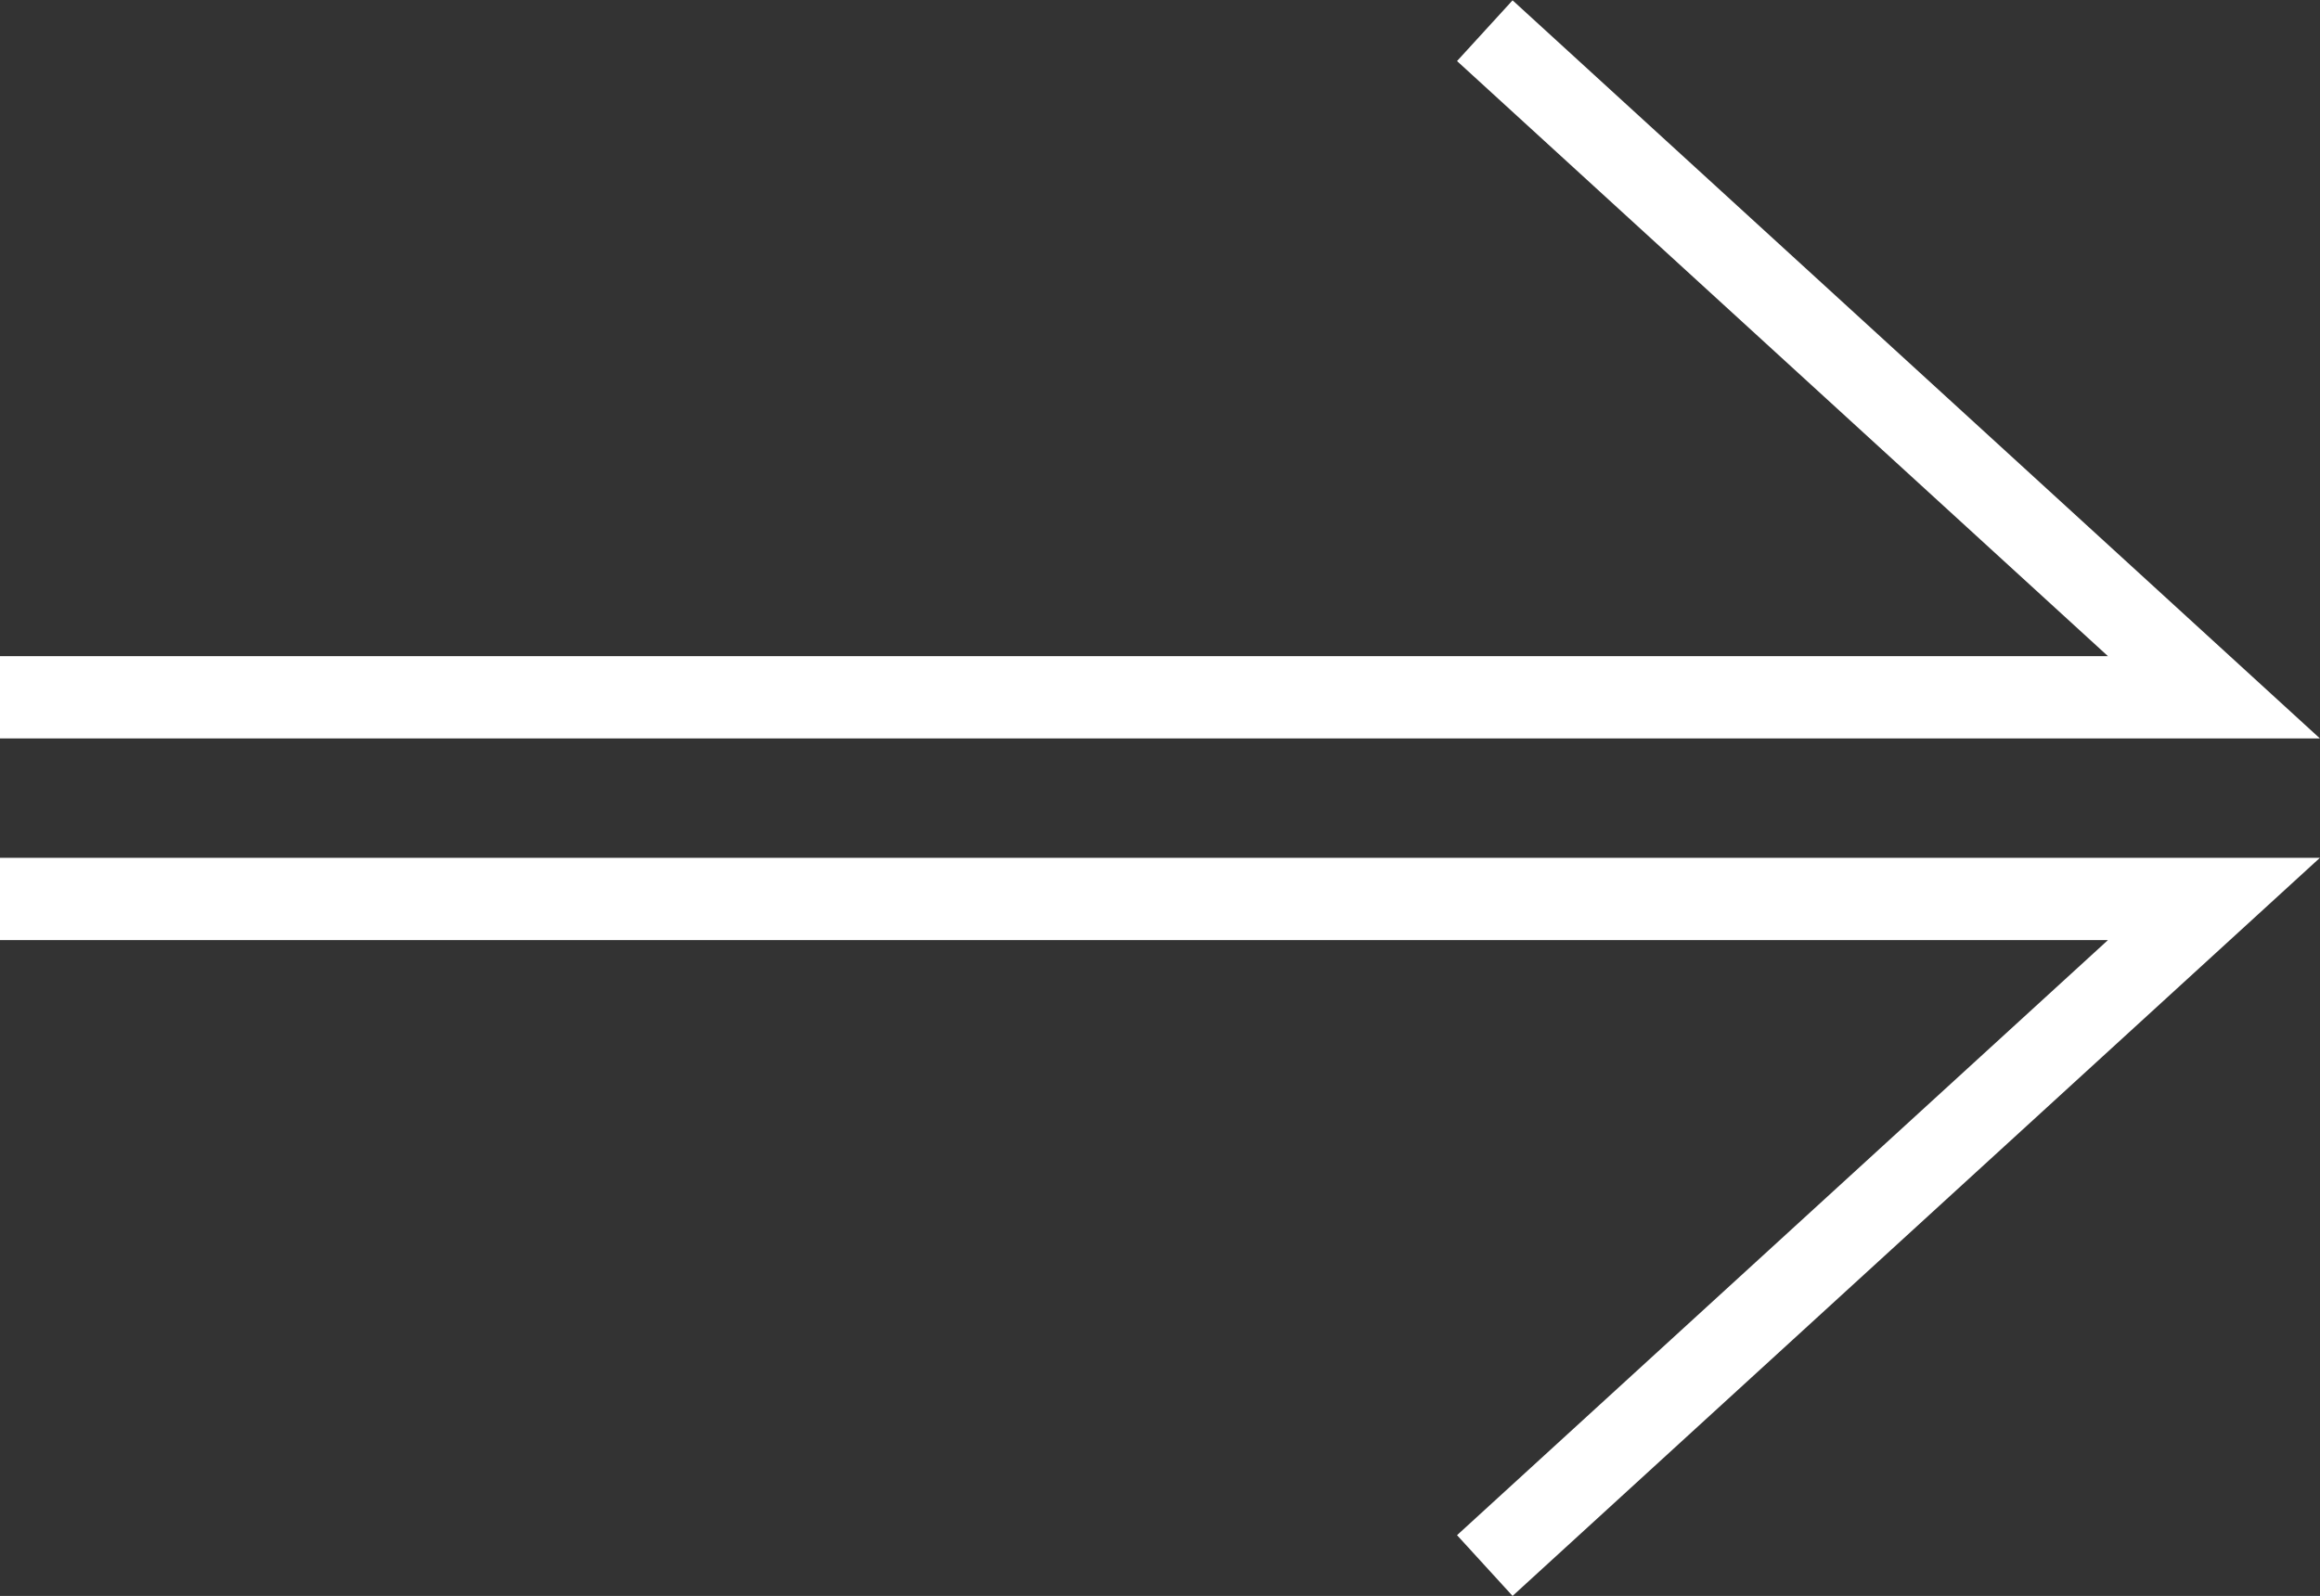 <svg xmlns="http://www.w3.org/2000/svg" width="28.189" height="19.393" viewBox="0 0 28.189 19.393"><rect x="0" y="0" width="28.189" height="19.393" fill="#333333" stroke="none"/><g transform="translate(-1172.266 -1029.295)"><g transform="translate(1172.266 1029.664)"><path d="M-22294.867-19865.9h26.9l-8.859-8.1" transform="translate(22294.867 19874.004)" fill="none" stroke="#fff" stroke-width="1"/></g><g transform="translate(1172.266 1040.215)"><path d="M-22294.867-19874h26.9l-8.859,8.1" transform="translate(22294.867 19874.004)" fill="none" stroke="#fff" stroke-width="1"/></g></g></svg>